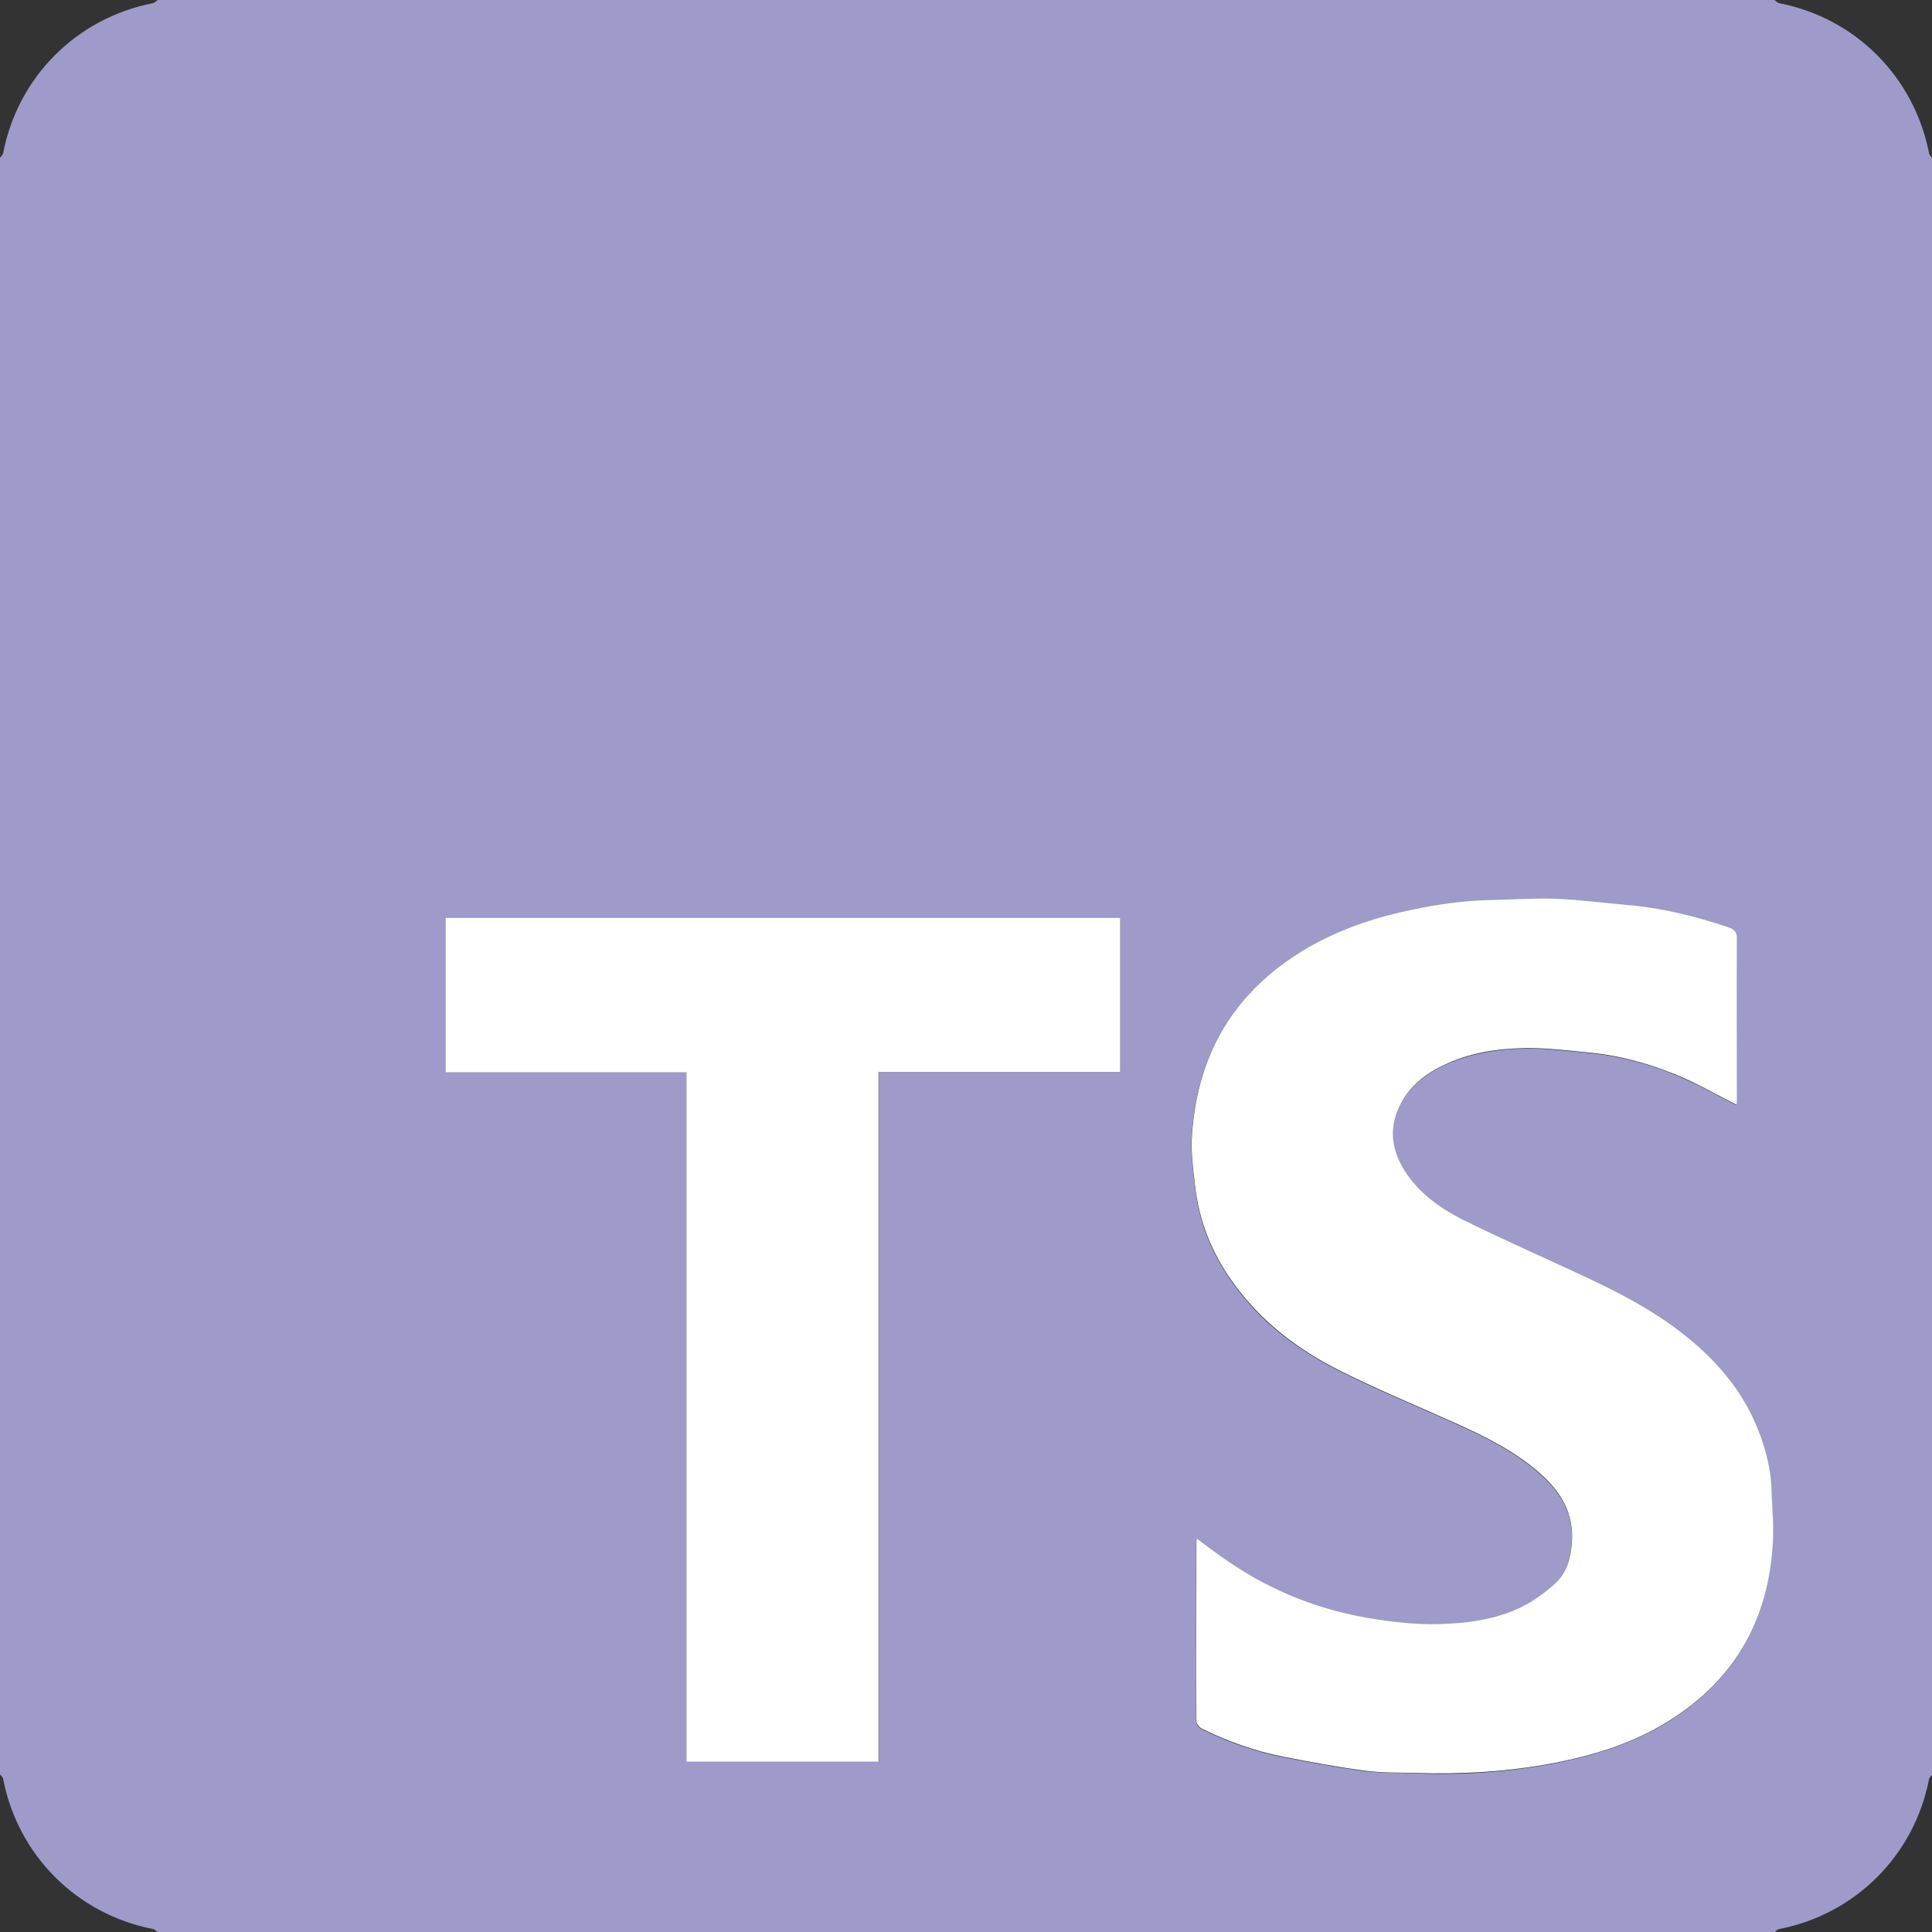 <svg width="60" height="60" viewBox="0 0 60 60" fill="none" xmlns="http://www.w3.org/2000/svg">
<rect x="0" y="0" width="60" height="60" fill="#333333" stroke="none"/>
<g clip-path="url(#clip0_474_47)">
<path d="M0 55.106C0 38.371 0 21.636 0 4.901C0.03 4.856 0.083 4.811 0.098 4.758C0.551 2.386 2.386 0.559 4.75 0.098C4.811 0.083 4.848 0.03 4.901 0C21.636 0 38.371 0 55.106 0C55.152 0.03 55.197 0.083 55.25 0.098C57.621 0.559 59.441 2.379 59.909 4.758C59.917 4.811 59.97 4.856 60.008 4.901V55.106C59.977 55.152 59.925 55.197 59.909 55.25C59.449 57.621 57.621 59.449 55.25 59.909C55.197 59.917 55.152 59.97 55.106 60.008H4.901C4.856 59.977 4.811 59.925 4.758 59.909C2.386 59.449 0.559 57.621 0.098 55.25C0.091 55.197 0.038 55.152 0 55.106ZM37.163 47.789C37.163 47.856 37.148 47.894 37.148 47.932C37.148 49.775 37.148 51.617 37.148 53.46C37.148 53.543 37.231 53.656 37.306 53.694C38.114 54.094 38.96 54.397 39.844 54.57C40.675 54.736 41.505 54.887 42.344 55.001C42.872 55.069 43.423 55.053 43.96 55.076C45.417 55.129 46.86 55.038 48.294 54.759C49.442 54.532 50.545 54.193 51.565 53.611C53.77 52.342 54.925 50.417 55.053 47.887C55.084 47.35 55.023 46.807 55.008 46.271C54.986 45.568 54.797 44.904 54.525 44.254C54.109 43.273 53.468 42.472 52.667 41.777C51.534 40.795 50.213 40.123 48.868 39.504C47.713 38.975 46.55 38.462 45.41 37.888C44.707 37.533 44.066 37.072 43.627 36.393C43.265 35.826 43.129 35.207 43.378 34.55C43.635 33.855 44.156 33.425 44.798 33.108C45.614 32.715 46.49 32.579 47.373 32.564C48.023 32.556 48.672 32.639 49.322 32.7C50.371 32.798 51.376 33.085 52.335 33.515C52.871 33.749 53.385 34.044 53.921 34.324C53.921 34.255 53.936 34.172 53.936 34.097C53.936 32.458 53.936 30.812 53.936 29.173C53.936 28.954 53.86 28.871 53.664 28.811C52.637 28.456 51.58 28.206 50.492 28.116C49.767 28.055 49.05 27.957 48.325 27.927C47.66 27.904 46.996 27.95 46.331 27.965C45.349 27.98 44.398 28.139 43.439 28.358C42.404 28.592 41.43 28.962 40.524 29.498C38.288 30.819 37.14 32.806 37.004 35.381C36.982 35.856 37.05 36.332 37.103 36.808C37.223 37.926 37.631 38.938 38.288 39.852C39.134 41.037 40.267 41.906 41.551 42.555C42.744 43.159 43.99 43.665 45.206 44.217C46.135 44.632 47.041 45.085 47.811 45.765C48.453 46.331 48.884 46.996 48.808 47.917C48.77 48.408 48.65 48.846 48.302 49.178C47.992 49.473 47.63 49.729 47.252 49.918C46.437 50.326 45.546 50.439 44.654 50.454C44.013 50.469 43.363 50.401 42.729 50.303C41.06 50.054 39.519 49.45 38.122 48.498C37.805 48.279 37.495 48.045 37.155 47.796L37.163 47.789ZM34.792 28.501H13.85V33.304H21.327V54.714H27.293V33.289H34.799V28.493L34.792 28.501Z" fill="#9E9ACA"/>
<path d="M37.163 47.781C37.503 48.03 37.805 48.264 38.13 48.483C39.527 49.443 41.067 50.039 42.736 50.288C43.371 50.386 44.02 50.455 44.662 50.439C45.553 50.417 46.452 50.303 47.26 49.903C47.638 49.714 48 49.45 48.31 49.163C48.657 48.838 48.778 48.393 48.816 47.902C48.883 46.981 48.461 46.316 47.819 45.75C47.048 45.07 46.135 44.617 45.213 44.202C43.99 43.65 42.751 43.144 41.558 42.54C40.274 41.891 39.149 41.022 38.296 39.837C37.639 38.923 37.231 37.911 37.11 36.793C37.057 36.317 36.989 35.834 37.012 35.366C37.148 32.791 38.296 30.812 40.531 29.483C41.437 28.947 42.412 28.584 43.446 28.342C44.398 28.123 45.357 27.965 46.339 27.95C47.003 27.935 47.668 27.889 48.332 27.912C49.057 27.942 49.775 28.04 50.5 28.101C51.587 28.191 52.637 28.448 53.672 28.796C53.868 28.863 53.943 28.947 53.943 29.158C53.936 30.797 53.943 32.443 53.943 34.082C53.943 34.165 53.936 34.24 53.928 34.309C53.392 34.037 52.879 33.742 52.342 33.5C51.383 33.078 50.379 32.783 49.329 32.685C48.68 32.624 48.03 32.541 47.381 32.549C46.497 32.564 45.621 32.692 44.806 33.093C44.164 33.402 43.65 33.84 43.386 34.535C43.136 35.2 43.273 35.811 43.635 36.378C44.073 37.057 44.715 37.518 45.417 37.873C46.558 38.439 47.721 38.953 48.876 39.489C50.228 40.108 51.549 40.773 52.675 41.762C53.468 42.457 54.117 43.265 54.532 44.239C54.804 44.881 54.993 45.546 55.016 46.256C55.031 46.792 55.091 47.336 55.061 47.872C54.933 50.402 53.777 52.327 51.572 53.596C50.553 54.185 49.45 54.517 48.302 54.744C46.867 55.023 45.425 55.106 43.967 55.061C43.431 55.046 42.887 55.061 42.351 54.986C41.513 54.872 40.682 54.721 39.852 54.555C38.968 54.382 38.122 54.079 37.314 53.679C37.239 53.641 37.155 53.528 37.155 53.445C37.148 51.602 37.155 49.76 37.155 47.917C37.155 47.879 37.155 47.842 37.17 47.773L37.163 47.781Z" fill="white"/>
<path d="M34.792 28.493V33.289H27.285V54.713H21.319V33.304H13.843V28.501H34.784L34.792 28.493Z" fill="white"/>
</g>
<defs>
<clipPath id="clip0_474_47">
<rect width="60" height="60" fill="white"/>
</clipPath>
</defs>
</svg>
